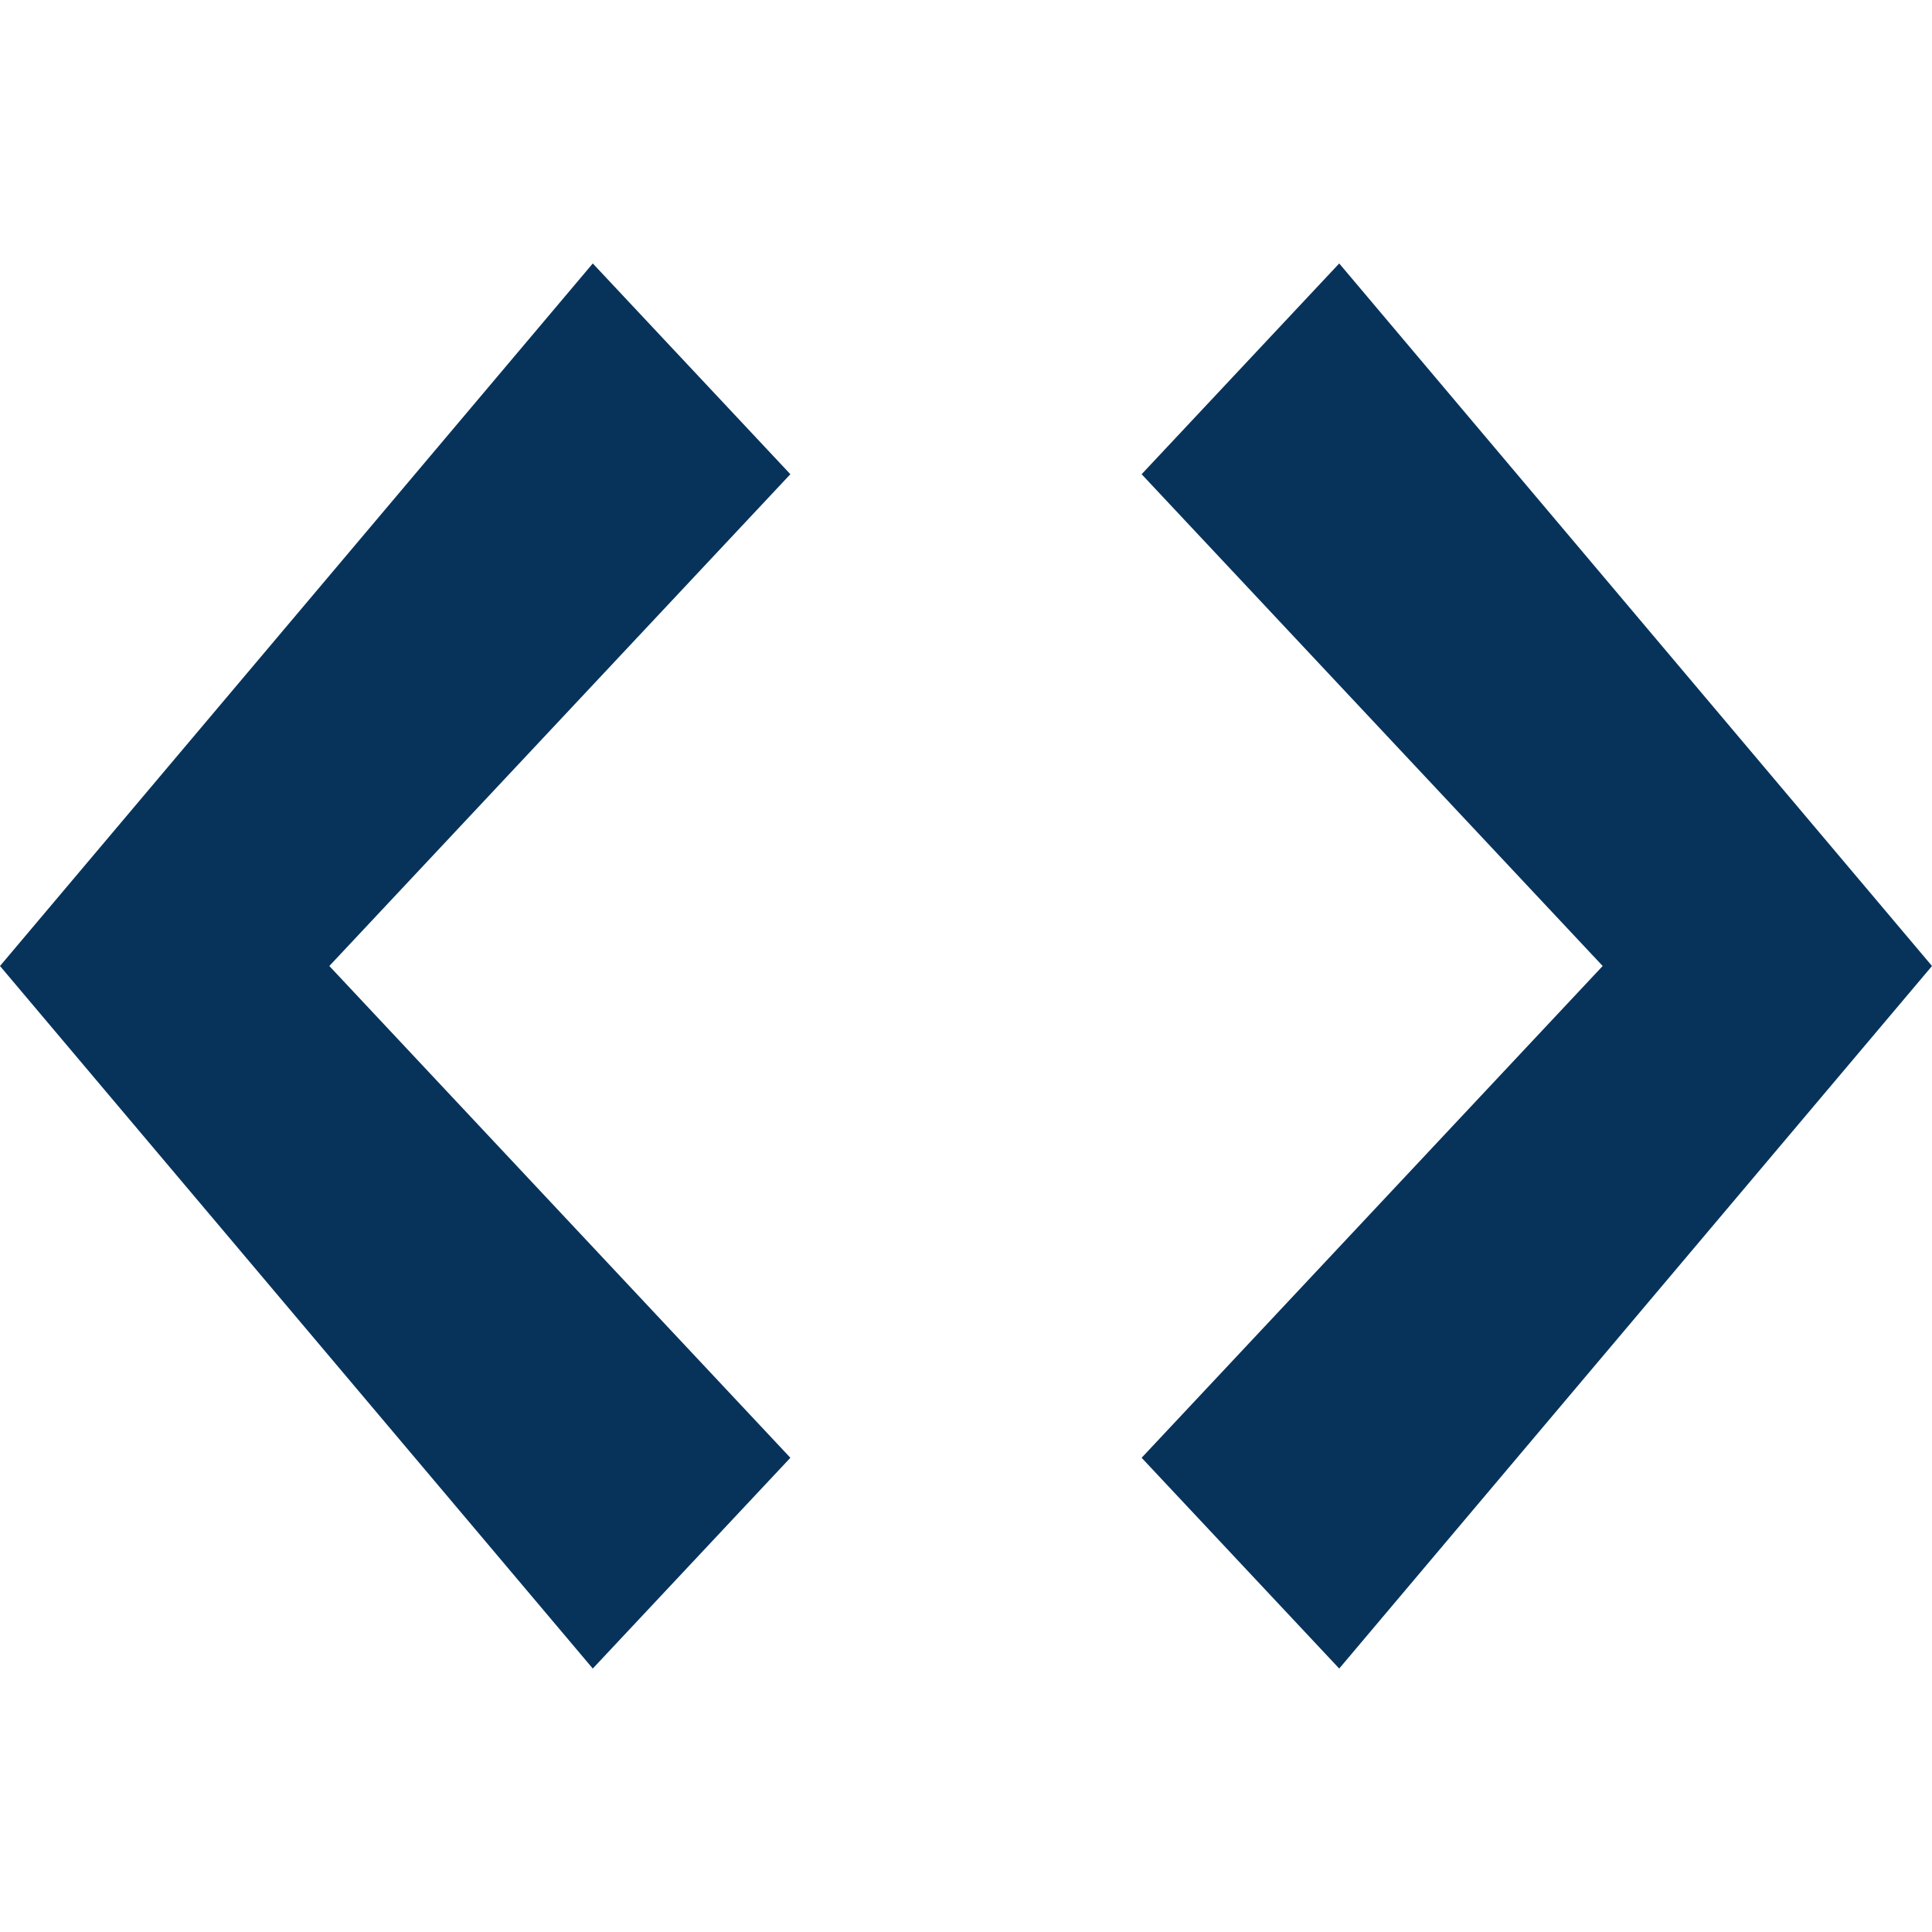 <?xml version="1.0" encoding="UTF-8"?>
<svg width="22px" height="22px" viewBox="0 0 22 22" version="1.1" xmlns="http://www.w3.org/2000/svg" xmlns:xlink="http://www.w3.org/1999/xlink">
    <!-- Generator: Sketch 52.5 (67469) - http://www.bohemiancoding.com/sketch -->
    <title>Artboard</title>
    <desc>Created with Sketch.</desc>
    <g id="Artboard" stroke="none" stroke-width="1" fill="none" fill-rule="evenodd">
        <g id="icon-code" transform="translate(0, 3)" fill="#07335B" fill-rule="nonzero">
            <path d="M15.25,0 L13,2.4 L18.25,8 L13,13.6 L15.25,16 L22,8 L15.25,0 Z M6.75,0 L0,8 L6.75,16 L9,13.6 L3.75,8 L9,2.4 L6.75,0 Z" id="Shape"></path>
        </g>
    </g>
</svg>